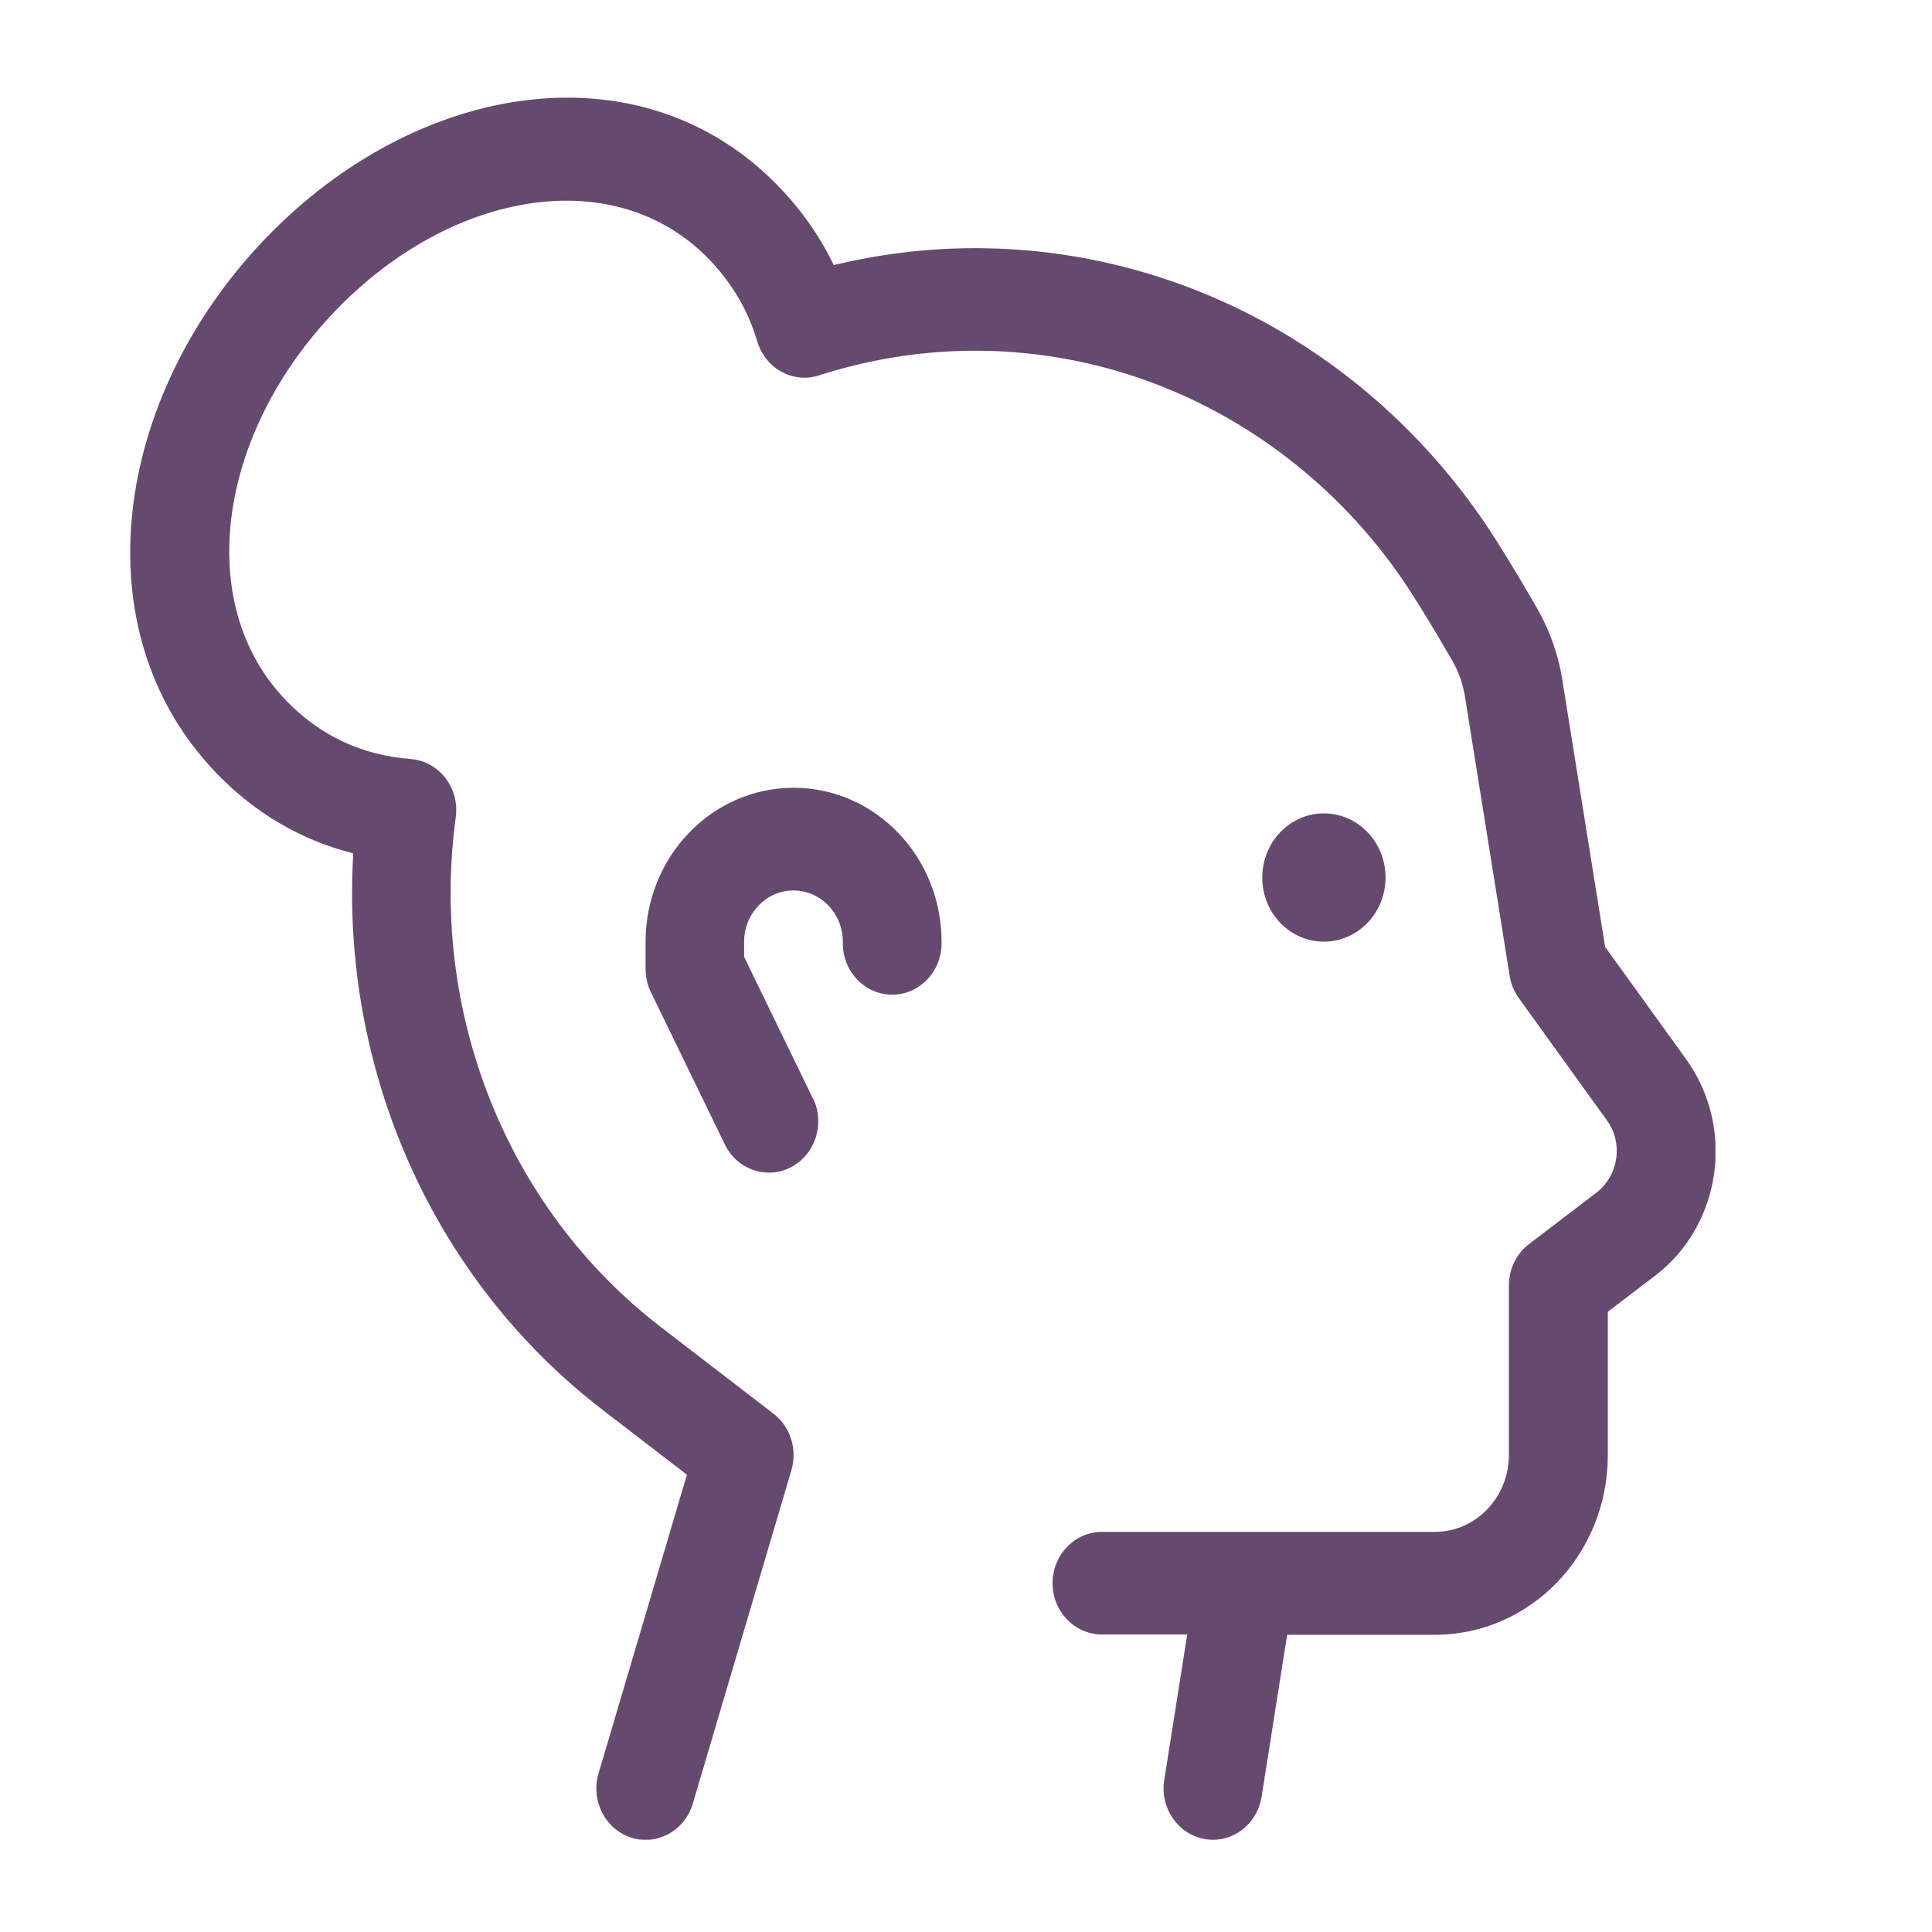 <svg xmlns="http://www.w3.org/2000/svg" xmlns:xlink="http://www.w3.org/1999/xlink" id="Layer_1" data-name="Layer 1" viewBox="0 0 200 200"><defs><style>      .cls-1 {        fill: none;      }      .cls-1, .cls-2 {        stroke-width: 0px;      }      .cls-2 {        fill: #66496e;      }      .cls-3 {        clip-path: url(#clippath);      }    </style><clipPath id="clippath"><rect class="cls-1" x="13.46" y="10.09" width="164.12" height="180.36"></rect></clipPath></defs><g class="cls-3"><path class="cls-2" d="m137.05,97.48c-3.53,0-6.38-2.97-6.38-6.64s2.86-6.64,6.38-6.64,6.38,2.97,6.38,6.64-2.86,6.64-6.38,6.64m-52.89,16.2c1.27,2.62.26,5.81-2.26,7.14-2.52,1.32-5.59.27-6.86-2.34l-7.66-15.77c-.36-.74-.55-1.56-.55-2.4v-2.82c0-8.8,6.86-15.94,15.32-15.94s15.32,7.13,15.32,15.94v.17c0,2.93-2.29,5.31-5.11,5.31s-5.11-2.38-5.11-5.31v-.17c0-2.93-2.29-5.31-5.11-5.31s-5.11,2.38-5.11,5.31v1.56l7.11,14.64Zm49.09,55.52l-2.65,16.8c-.46,2.89-3.08,4.86-5.87,4.38-2.78-.48-4.67-3.21-4.21-6.1l2.38-15.08h-8.83c-2.82,0-5.11-2.38-5.11-5.31s2.29-5.31,5.11-5.31h34.47c4.23,0,7.66-3.57,7.66-7.97v-17.54c0-1.69.77-3.29,2.09-4.29l6.99-5.33c2.3-1.8,2.76-5.13,1.07-7.47l-9.12-12.65c-.49-.68-.82-1.48-.95-2.31l-4.63-28.92c-.21-1.32-.66-2.58-1.32-3.72-2.08-3.6-3.75-6.32-4.98-8.15-3.39-4.99-7.54-9.37-12.28-12.98-14.08-10.73-31.92-13.66-48.28-8.39-2.69.87-5.55-.7-6.39-3.5-.94-3.16-2.58-6-4.96-8.48-9.64-10.03-26.61-7.31-38.74,5.31-12.13,12.62-14.74,30.28-5.11,40.3,3.56,3.7,7.93,5.7,12.9,6.08,2.95.22,5.11,2.99,4.69,6.04-2.74,20.17,5.23,40.47,21.26,52.79l11.64,8.95c1.74,1.34,2.48,3.68,1.85,5.83l-10.21,34.53c-.83,2.8-3.69,4.38-6.38,3.52-2.69-.86-4.21-3.84-3.38-6.64l9.15-30.93-8.73-6.71c-17.7-13.61-27.14-35.38-25.81-57.61-5.32-1.34-10.15-4.12-14.19-8.33-14.2-14.77-10.62-38.97,5.11-55.33,15.72-16.36,38.99-20.08,53.18-5.31,2.33,2.43,4.22,5.13,5.64,8.07,18.13-4.38,37.38-.5,52.8,11.25,5.63,4.29,10.55,9.5,14.58,15.42,1.41,2.08,3.21,5.01,5.4,8.81,1.32,2.29,2.22,4.81,2.64,7.45l4.43,27.65,8.38,11.62c5.08,7.04,3.7,17.03-3.06,22.31-.05.04-1.73,1.32-5.04,3.84v14.85c0,10.27-8,18.59-17.87,18.59h-15.29Z"></path></g></svg>